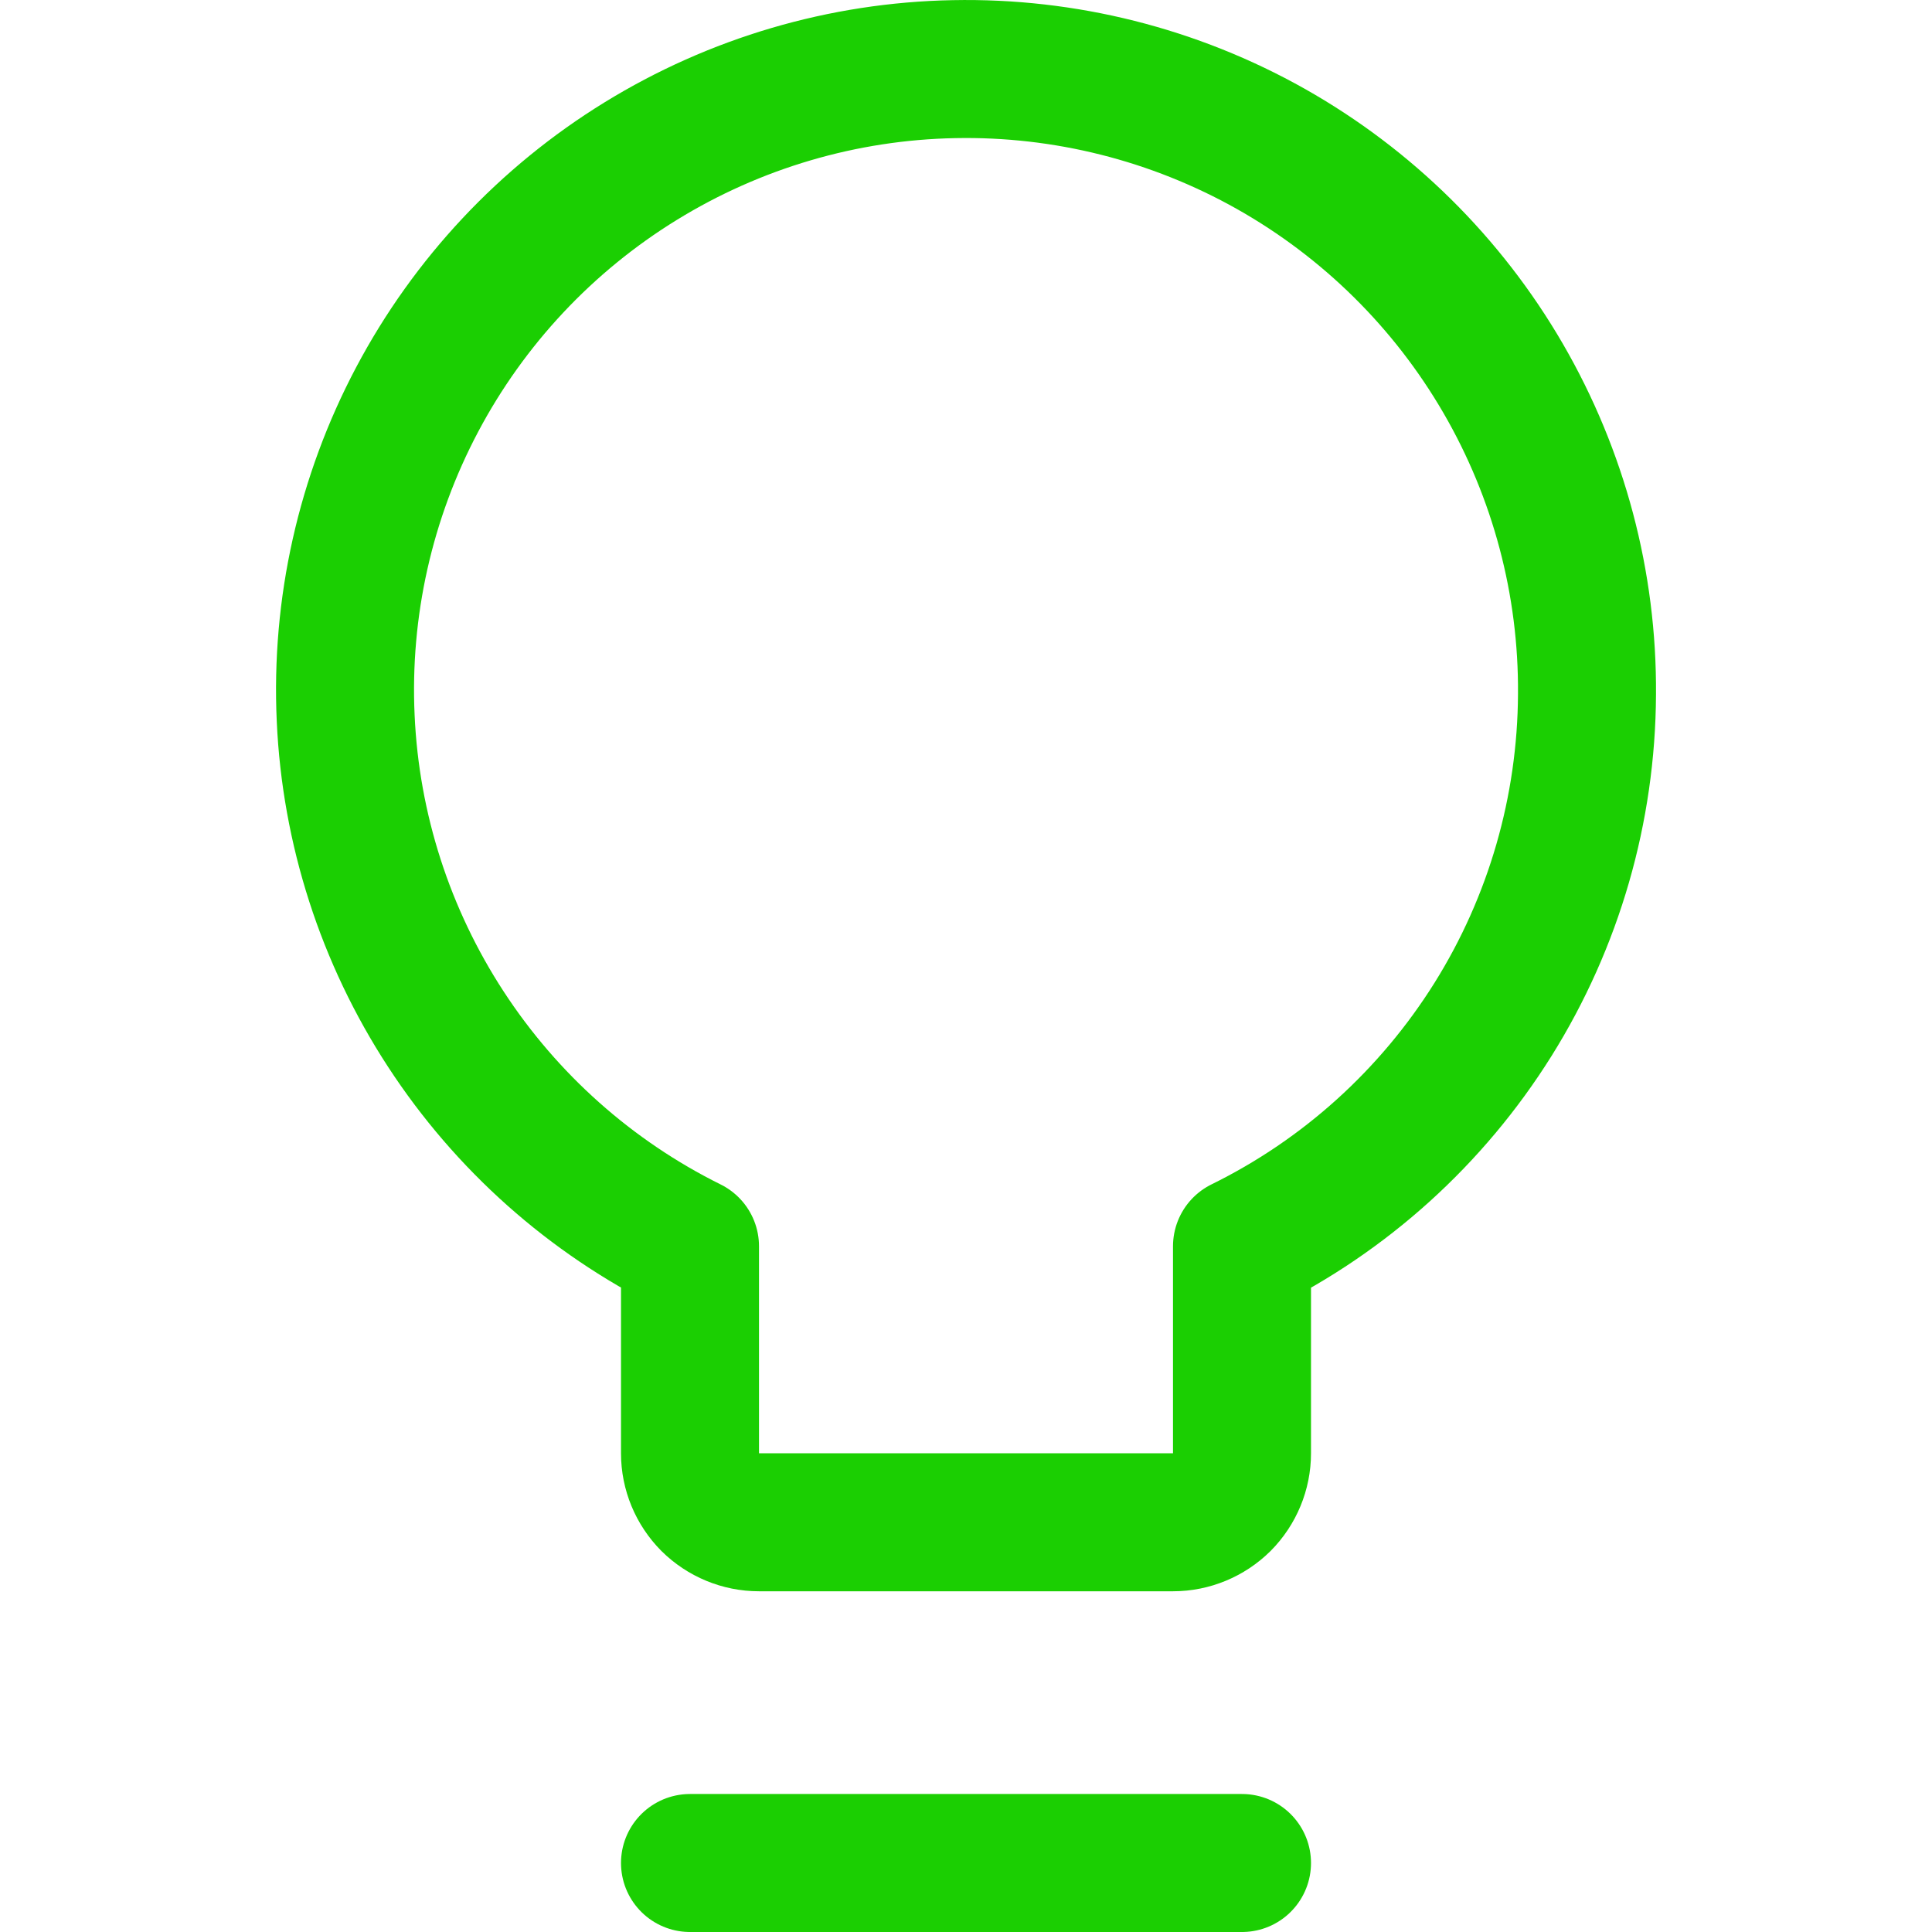 <?xml version="1.0" encoding="UTF-8"?>
<svg xmlns="http://www.w3.org/2000/svg" width="14" height="14" viewBox="0 0 14 14" fill="none">
  <path d="M11.5 5.031C11.506 4.228 11.296 3.438 10.893 2.743C10.49 2.048 9.909 1.474 9.209 1.079C8.509 0.685 7.716 0.485 6.913 0.501C6.11 0.516 5.326 0.747 4.642 1.168C3.958 1.589 3.399 2.185 3.023 2.895C2.647 3.605 2.468 4.402 2.505 5.205C2.541 6.007 2.792 6.785 3.231 7.458C3.67 8.131 4.28 8.674 5 9.031V10.531C5 10.664 5.053 10.791 5.146 10.885C5.24 10.978 5.367 11.031 5.5 11.031H8.5C8.633 11.031 8.76 10.978 8.854 10.885C8.947 10.791 9 10.664 9 10.531V9.031C9.748 8.663 10.377 8.093 10.819 7.387C11.261 6.68 11.496 5.864 11.5 5.031Z" stroke="#1BCF02" stroke-linecap="round" stroke-linejoin="round"></path>
  <path d="M5 13.5H9" stroke="#1BCF02" stroke-linecap="round" stroke-linejoin="round"></path>
</svg>

